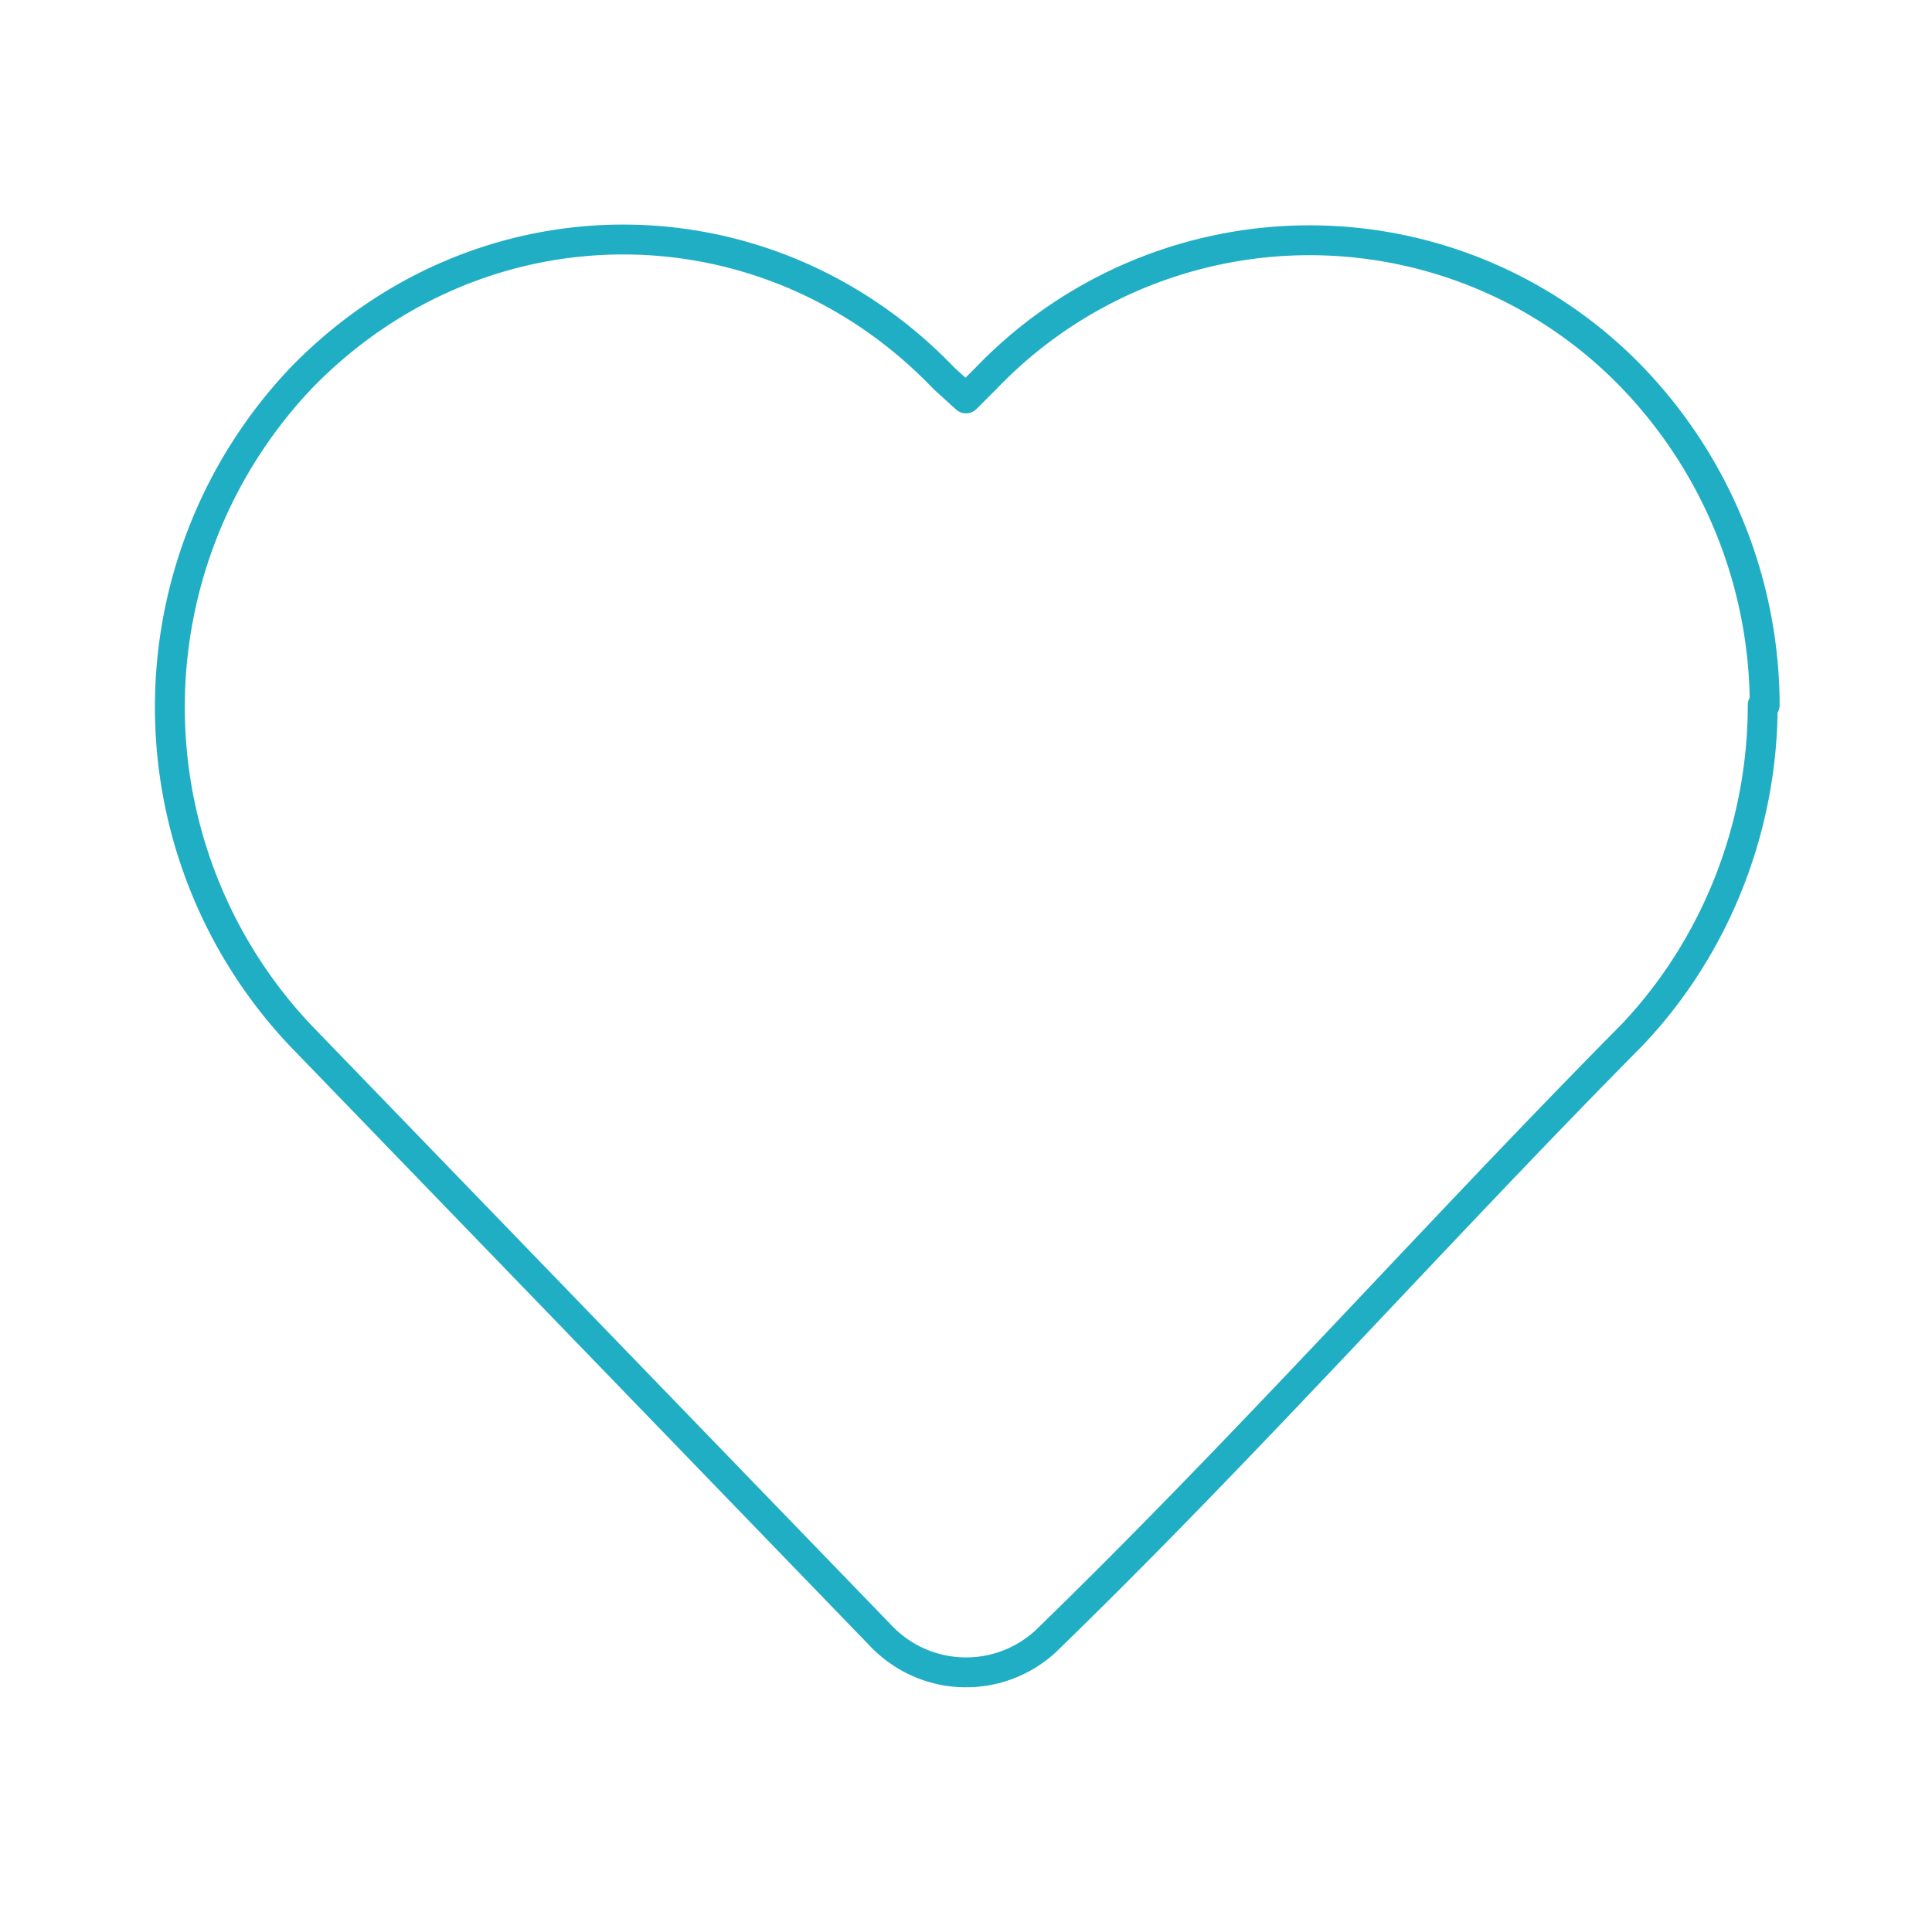 <?xml version="1.0" encoding="UTF-8"?>
<svg xmlns="http://www.w3.org/2000/svg" fill="none" viewBox="0 0 97 96">
  <path stroke="#20AEC5" stroke-linejoin="round" stroke-width="1.5" d="M88.5 35.4c0 6.2-2.4 12.2-6.6 16.6C72 62 62.6 72.6 52.5 82.4a5.9 5.9 0 0 1-8.2-.2L15.1 52a24 24 0 0 1 0-33c9-9.3 23.4-9.3 32.3 0l1.1 1 1-1A22.5 22.5 0 0 1 82 19a23.8 23.8 0 0 1 6.6 16.4Z"></path>
</svg>
